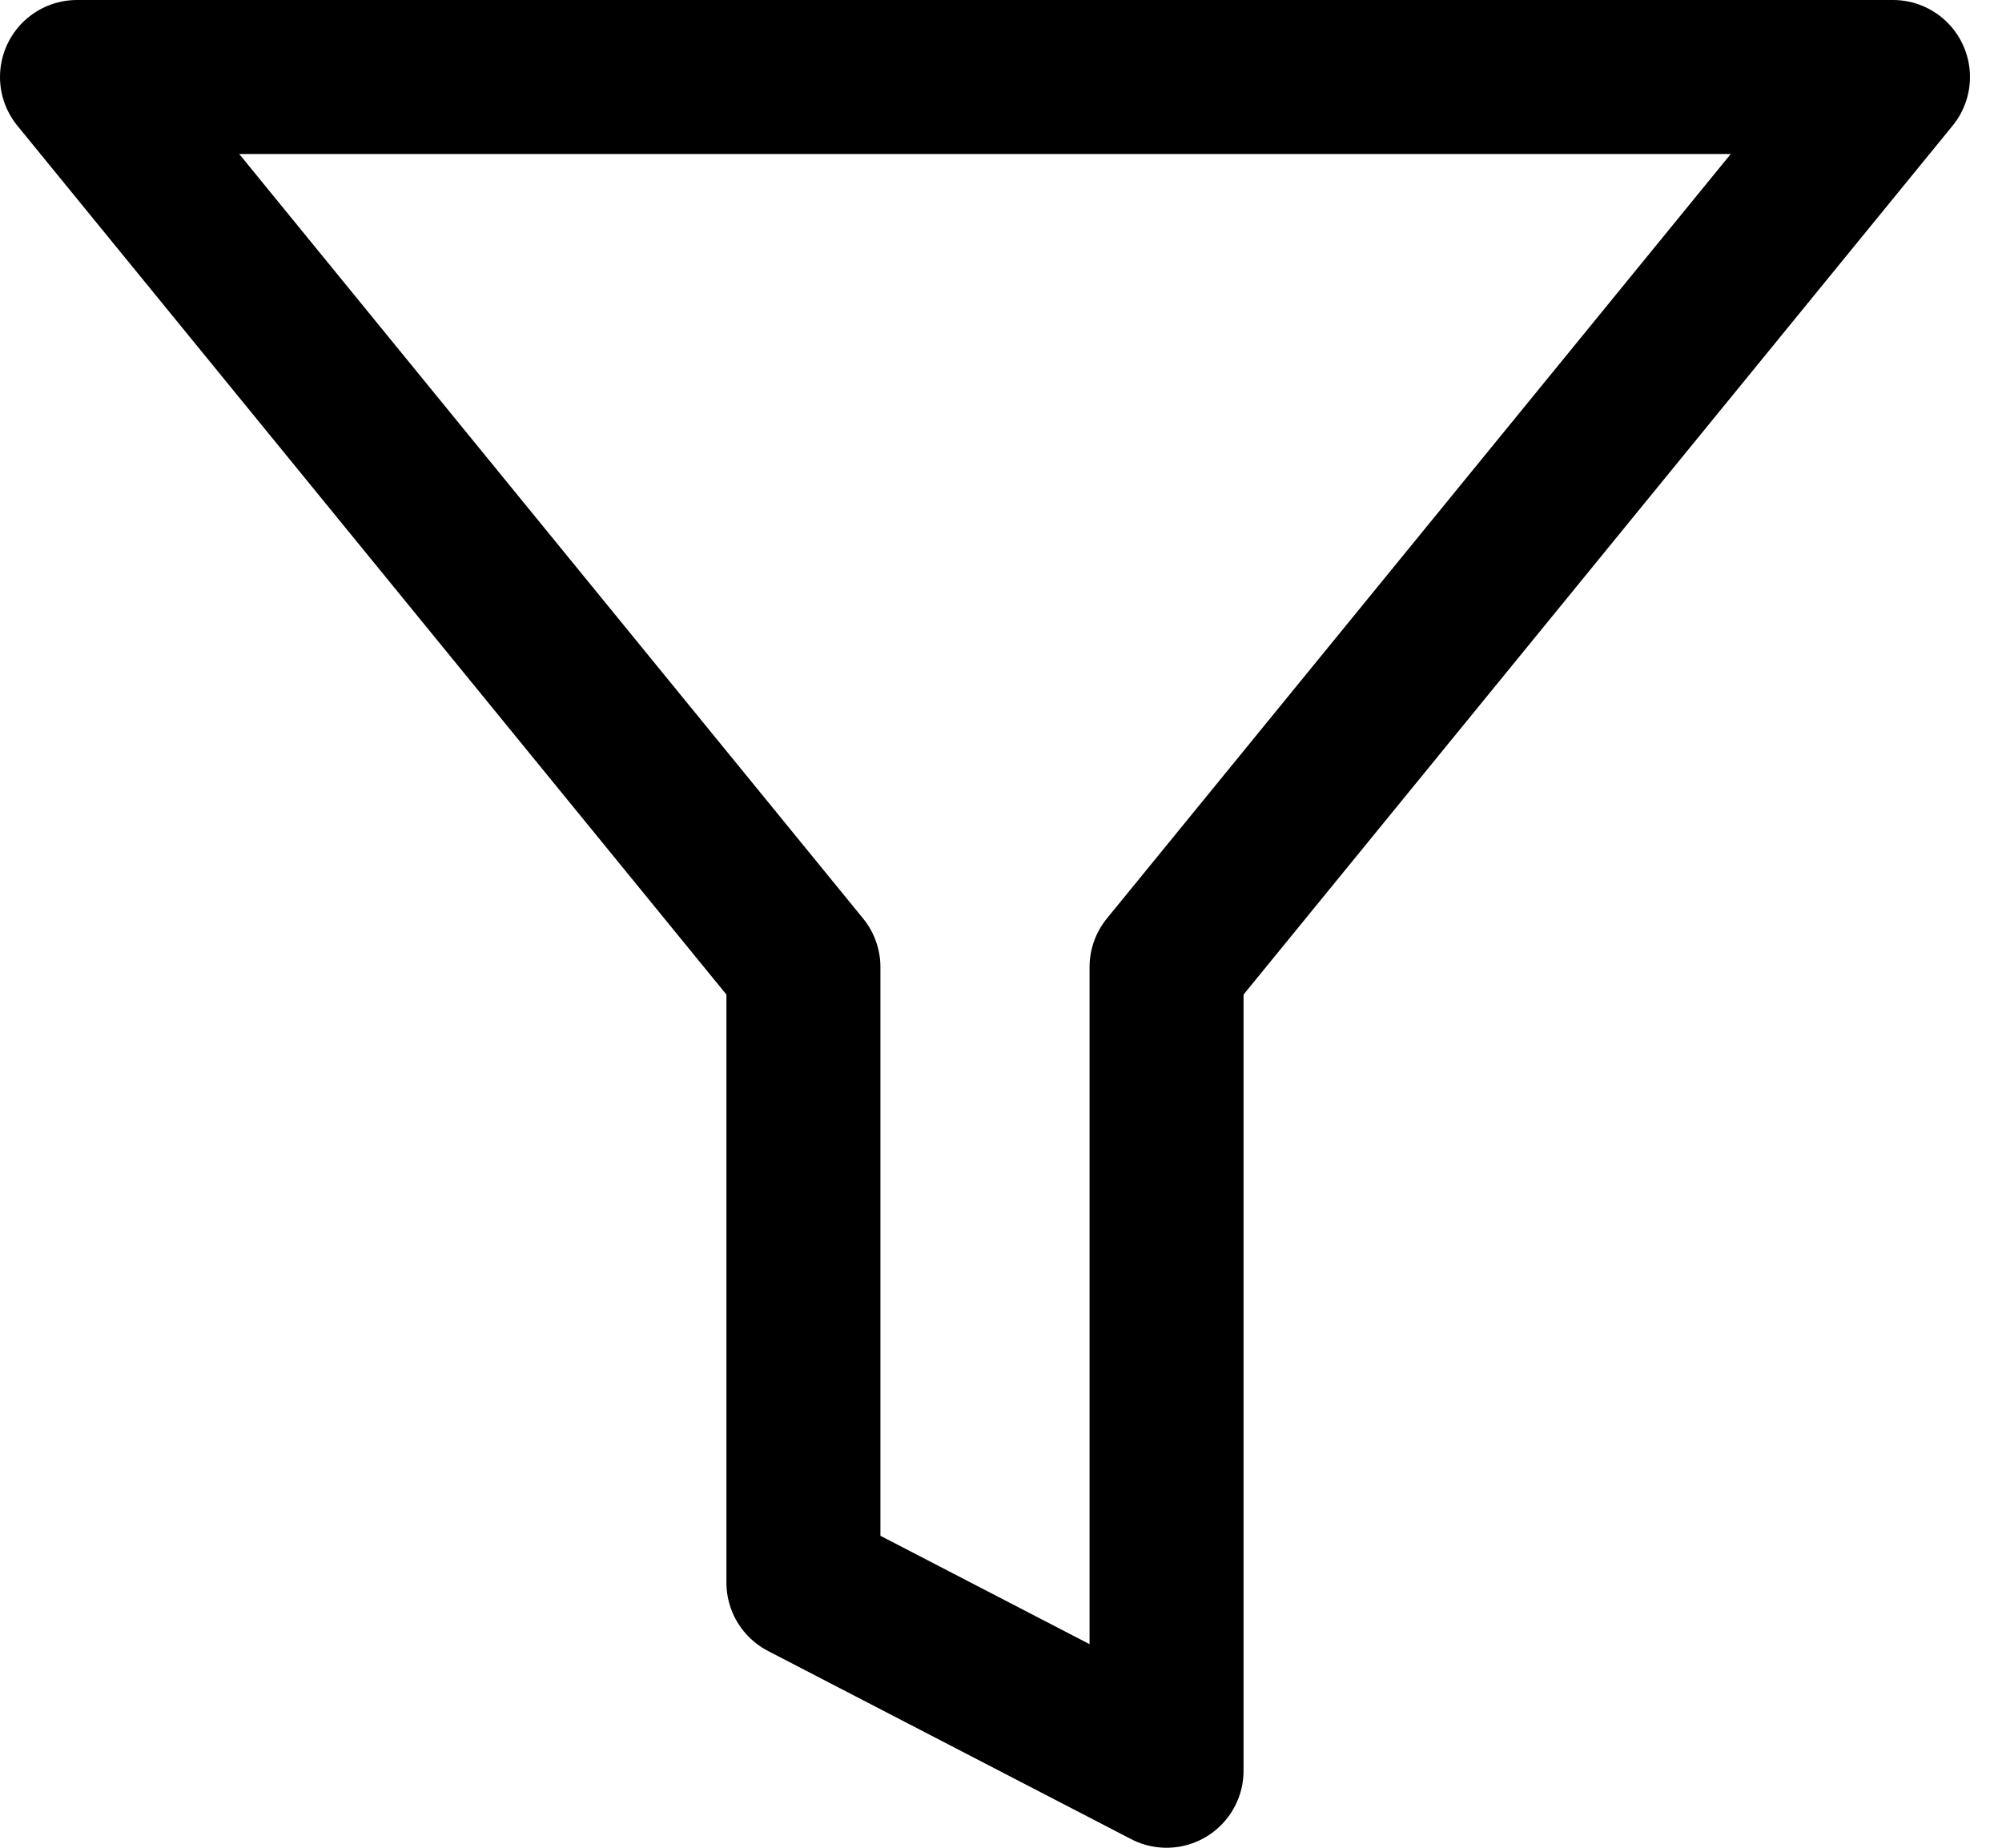 <svg width="26" height="24" viewBox="0 0 26 24" fill="none" xmlns="http://www.w3.org/2000/svg">
<path d="M24.584 1H1L10.434 12.562V20.556L15.15 23V12.562L24.584 1Z" stroke="black" stroke-width="2" stroke-linecap="round" stroke-linejoin="round"/>
</svg>
